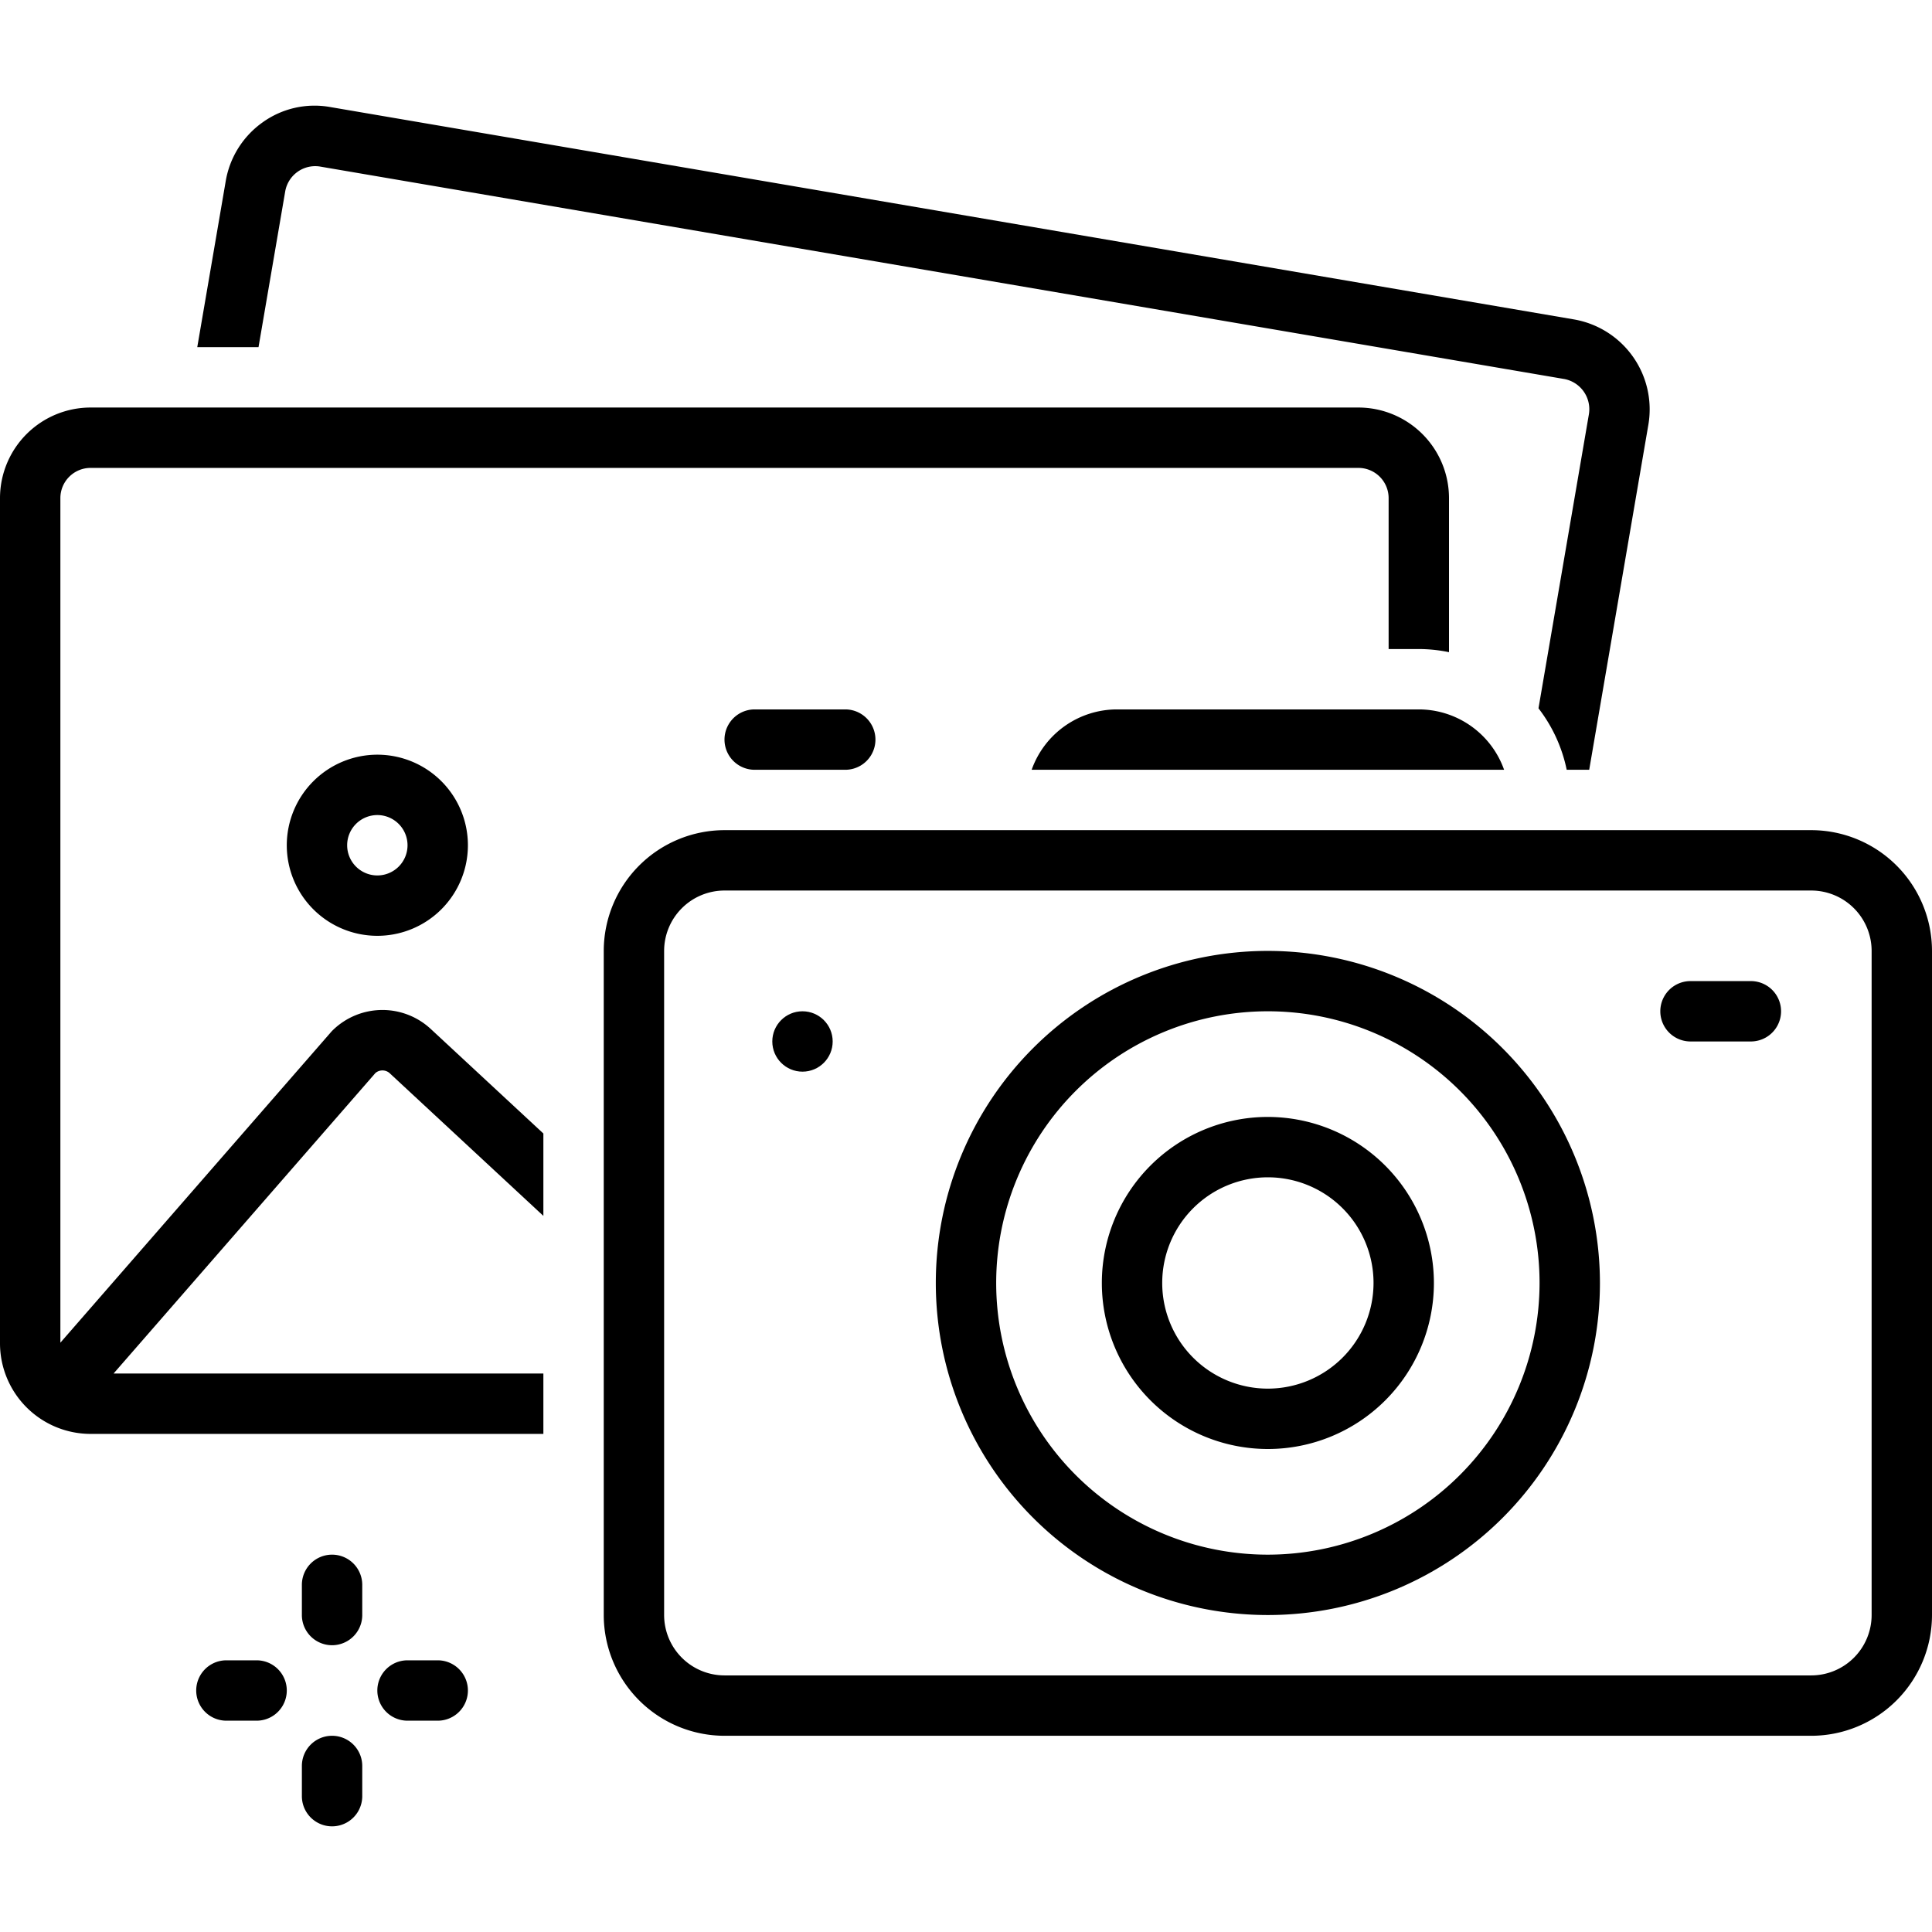 <?xml version="1.0" encoding="UTF-8"?> <svg xmlns="http://www.w3.org/2000/svg" id="Layer_1" data-name="Layer 1" viewBox="0 0 128 128"><title></title><path d="M19,56a6,6,0,1,0,6-6A6.007,6.007,0,0,0,19,56Zm8,0a2,2,0,1,1-2-2A2.002,2.002,0,0,1,27,56Z"></path><path d="M120,55H48a8.009,8.009,0,0,0-8,8v44a8.009,8.009,0,0,0,8,8h72a8.009,8.009,0,0,0,8-8V63A8.009,8.009,0,0,0,120,55Zm4,52a4.005,4.005,0,0,1-4,4H48a4.005,4.005,0,0,1-4-4V63a4.005,4.005,0,0,1,4-4h72a4.005,4.005,0,0,1,4,4Z"></path><path d="M84,63a22,22,0,1,0,22,22A22.025,22.025,0,0,0,84,63Zm0,40a18,18,0,1,1,18-18A18.02,18.02,0,0,1,84,103Z"></path><path d="M84,74A11,11,0,1,0,95,85,11.012,11.012,0,0,0,84,74Zm0,18a7,7,0,1,1,7-7A7.008,7.008,0,0,1,84,92Z"></path><path d="M50,47a2,2,0,0,0,0,4h6a2,2,0,0,0,0-4Z"></path><path d="M116,65h-4a2,2,0,0,0,0,4h4a2,2,0,0,0,0-4Z"></path><circle cx="53.167" cy="69" r="2"></circle><path d="M17,110H15a2,2,0,0,0,0,4h2a2,2,0,0,0,0-4Z"></path><path d="M29,110H27a2,2,0,0,0,0,4h2a2,2,0,0,0,0-4Z"></path><path d="M22,103a2,2,0,0,0-2,2v2a2,2,0,0,0,4,0v-2A2,2,0,0,0,22,103Z"></path><path d="M22,115a2,2,0,0,0-2,2v2a2,2,0,0,0,4,0v-2A2,2,0,0,0,22,115Z"></path><path d="M74,47a6.005,6.005,0,0,0-5.65,4H99.65A6.005,6.005,0,0,0,94,47Z"></path><path d="M18.892,12.703a2.02,2.02,0,0,1,2.277-1.674l82.465,14.081a2.037,2.037,0,0,1,1.632,2.351l-3.337,19.466A9.953,9.953,0,0,1,103.798,51h1.491l3.922-22.875a6.048,6.048,0,0,0-4.904-6.958L21.843,7.086a5.895,5.895,0,0,0-4.442,1.019,6.003,6.003,0,0,0-2.453,3.934L13.069,23h4.058Z"></path><path d="M22.062,68.24c-.045.043-.089.088-.13.136L4,88.956V33a2.002,2.002,0,0,1,2-2H90a2.002,2.002,0,0,1,2,2V43h2a9.982,9.982,0,0,1,2,.209V33a6.007,6.007,0,0,0-6-6H6a6.007,6.007,0,0,0-6,6V89a6.007,6.007,0,0,0,6,6H36V91H7.524l17.345-19.906a.717.717,0,0,1,.979.037L36,80.556V75.098l-7.432-6.899A4.707,4.707,0,0,0,22.062,68.24Z"></path></svg> 